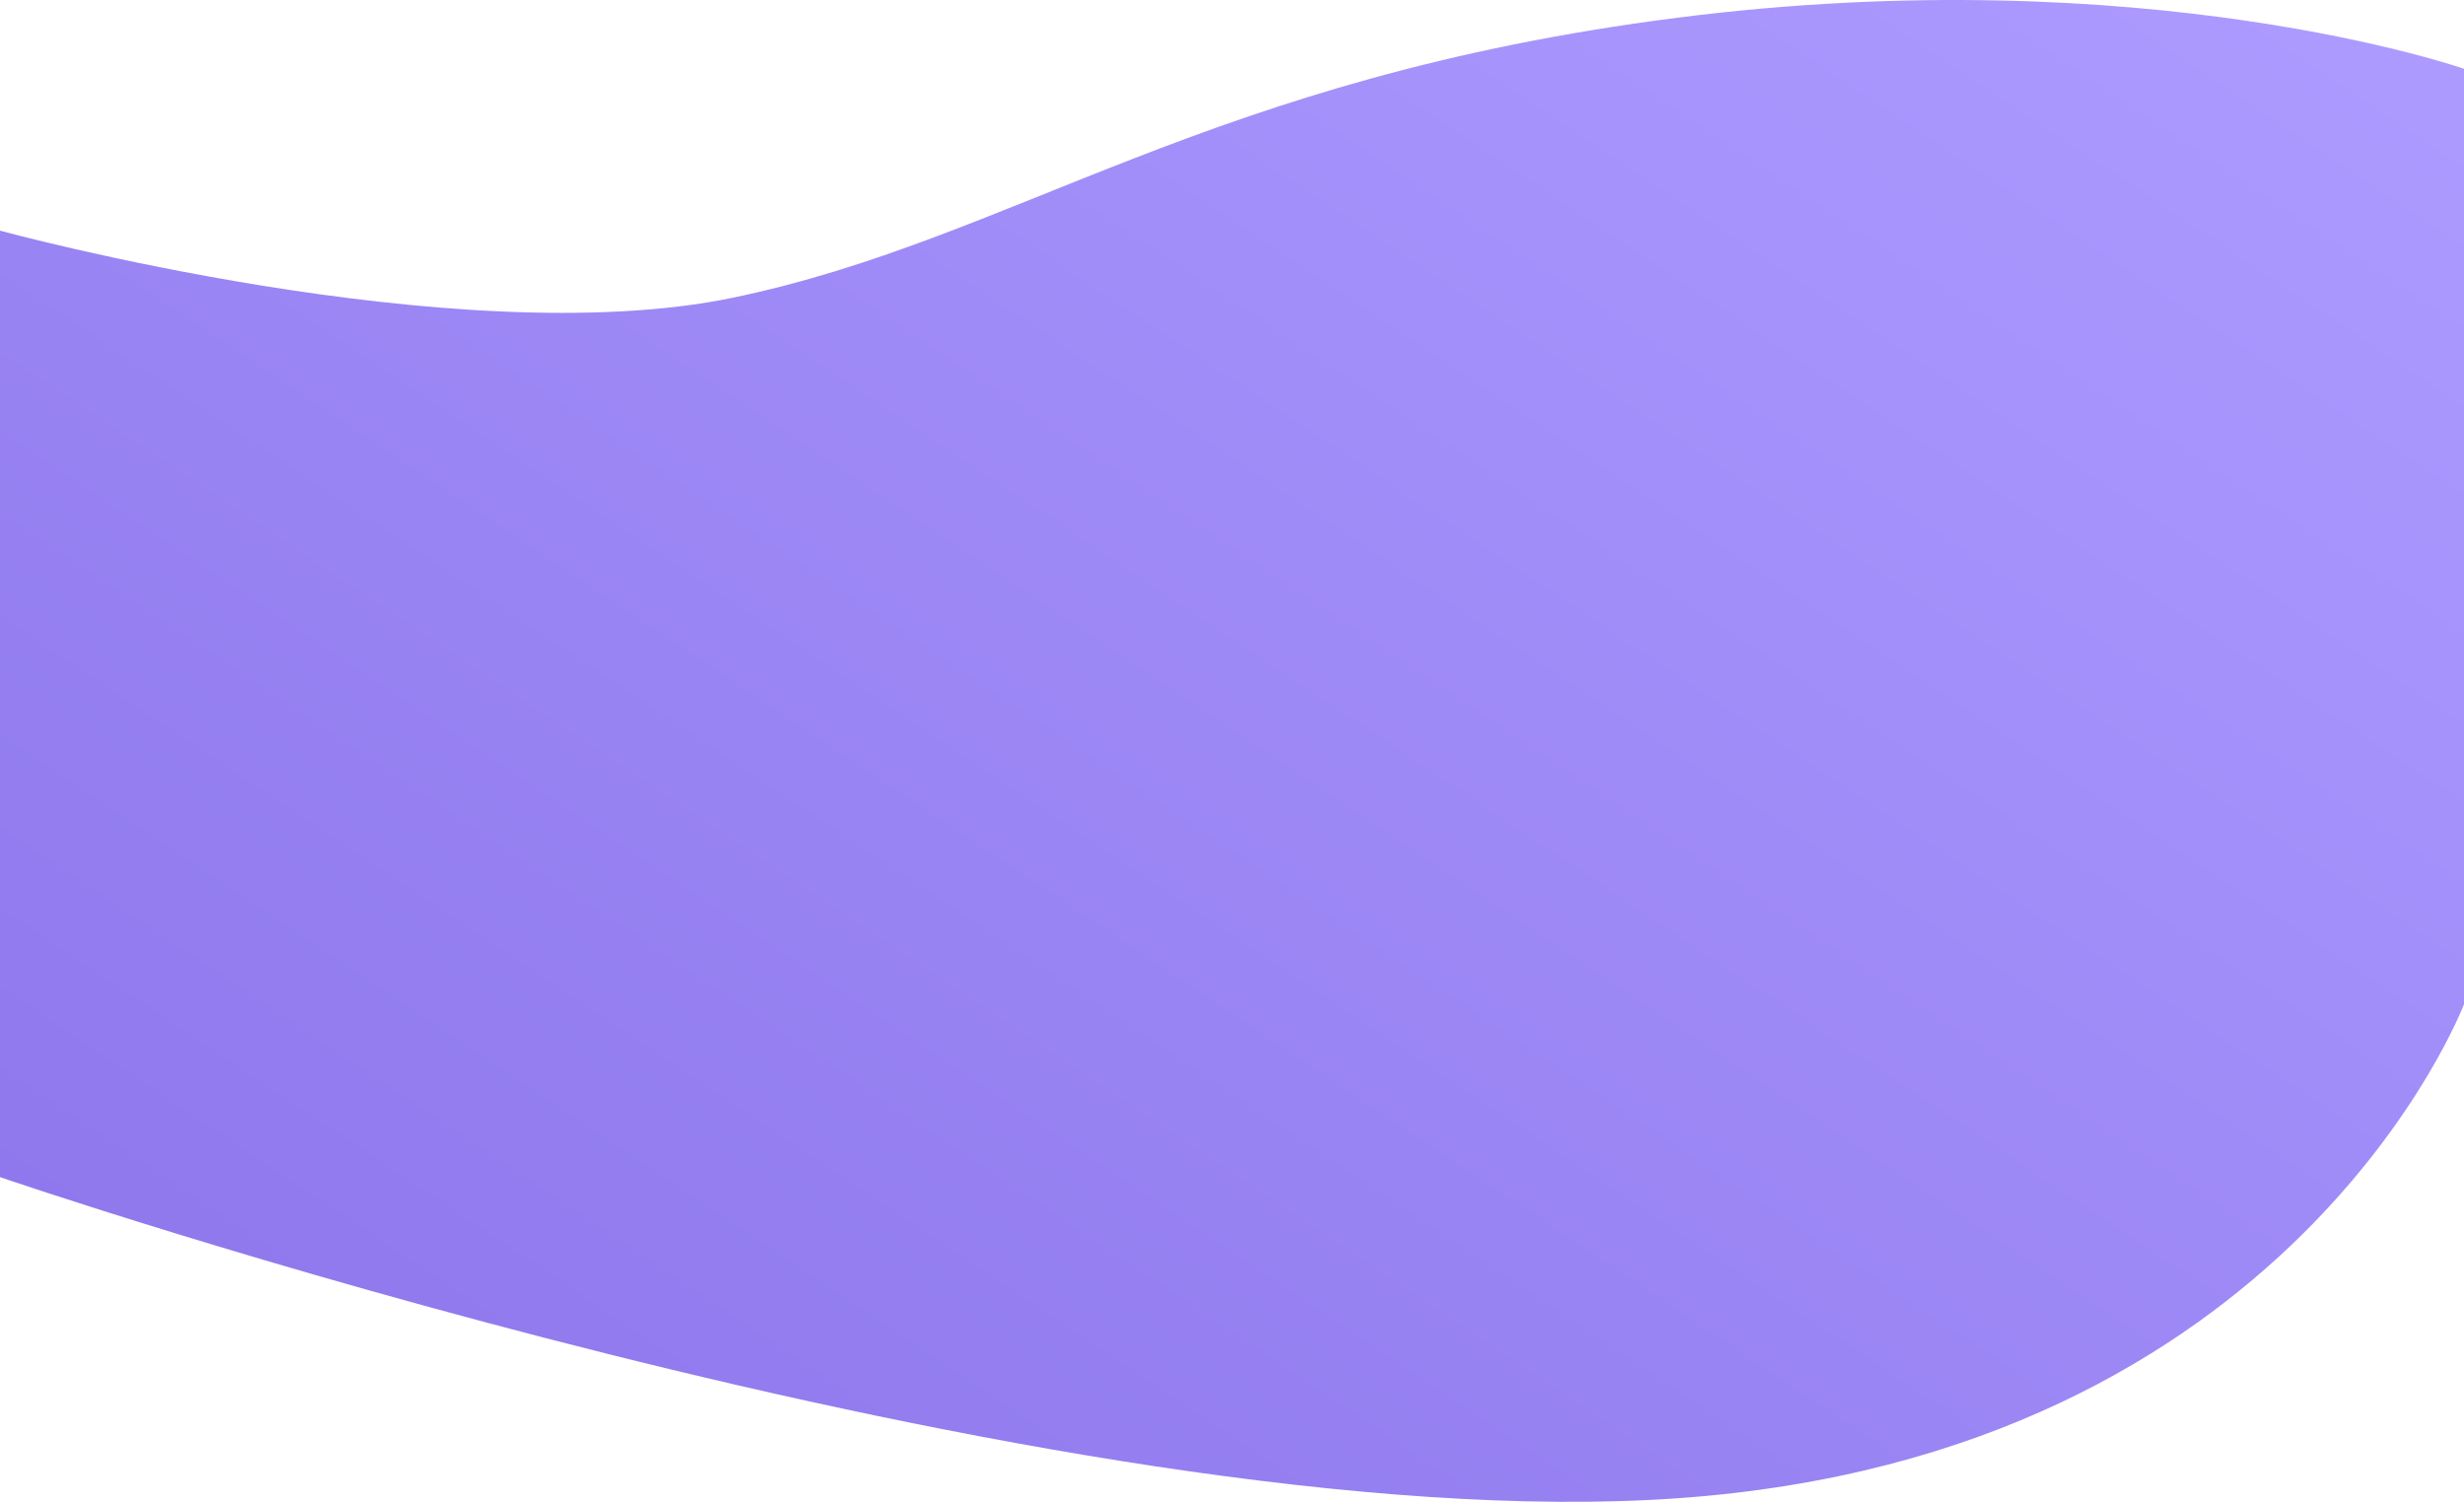 <svg xmlns="http://www.w3.org/2000/svg" xmlns:xlink="http://www.w3.org/1999/xlink" width="1922.217" height="1171.658" viewBox="0 0 1922.217 1171.658"><defs><linearGradient id="a" x1="-0.004" y1="0.944" x2="0.989" y2="0.063" gradientUnits="objectBoundingBox"><stop offset="0" stop-color="#8c75eb"/><stop offset="1" stop-color="#ac9aff"/></linearGradient></defs><path d="M-2.217,118.295s355.9,97.2,571.743,52.32C788.591,125.067,939.867-1.1,1306.277-47.806S1920-7.967,1920-7.967V721.783s-133.168,351.733-613.723,385.457S-2.217,856.681-2.217,856.681Z" transform="translate(2.217 61.639)" fill="url(#a)"/></svg>